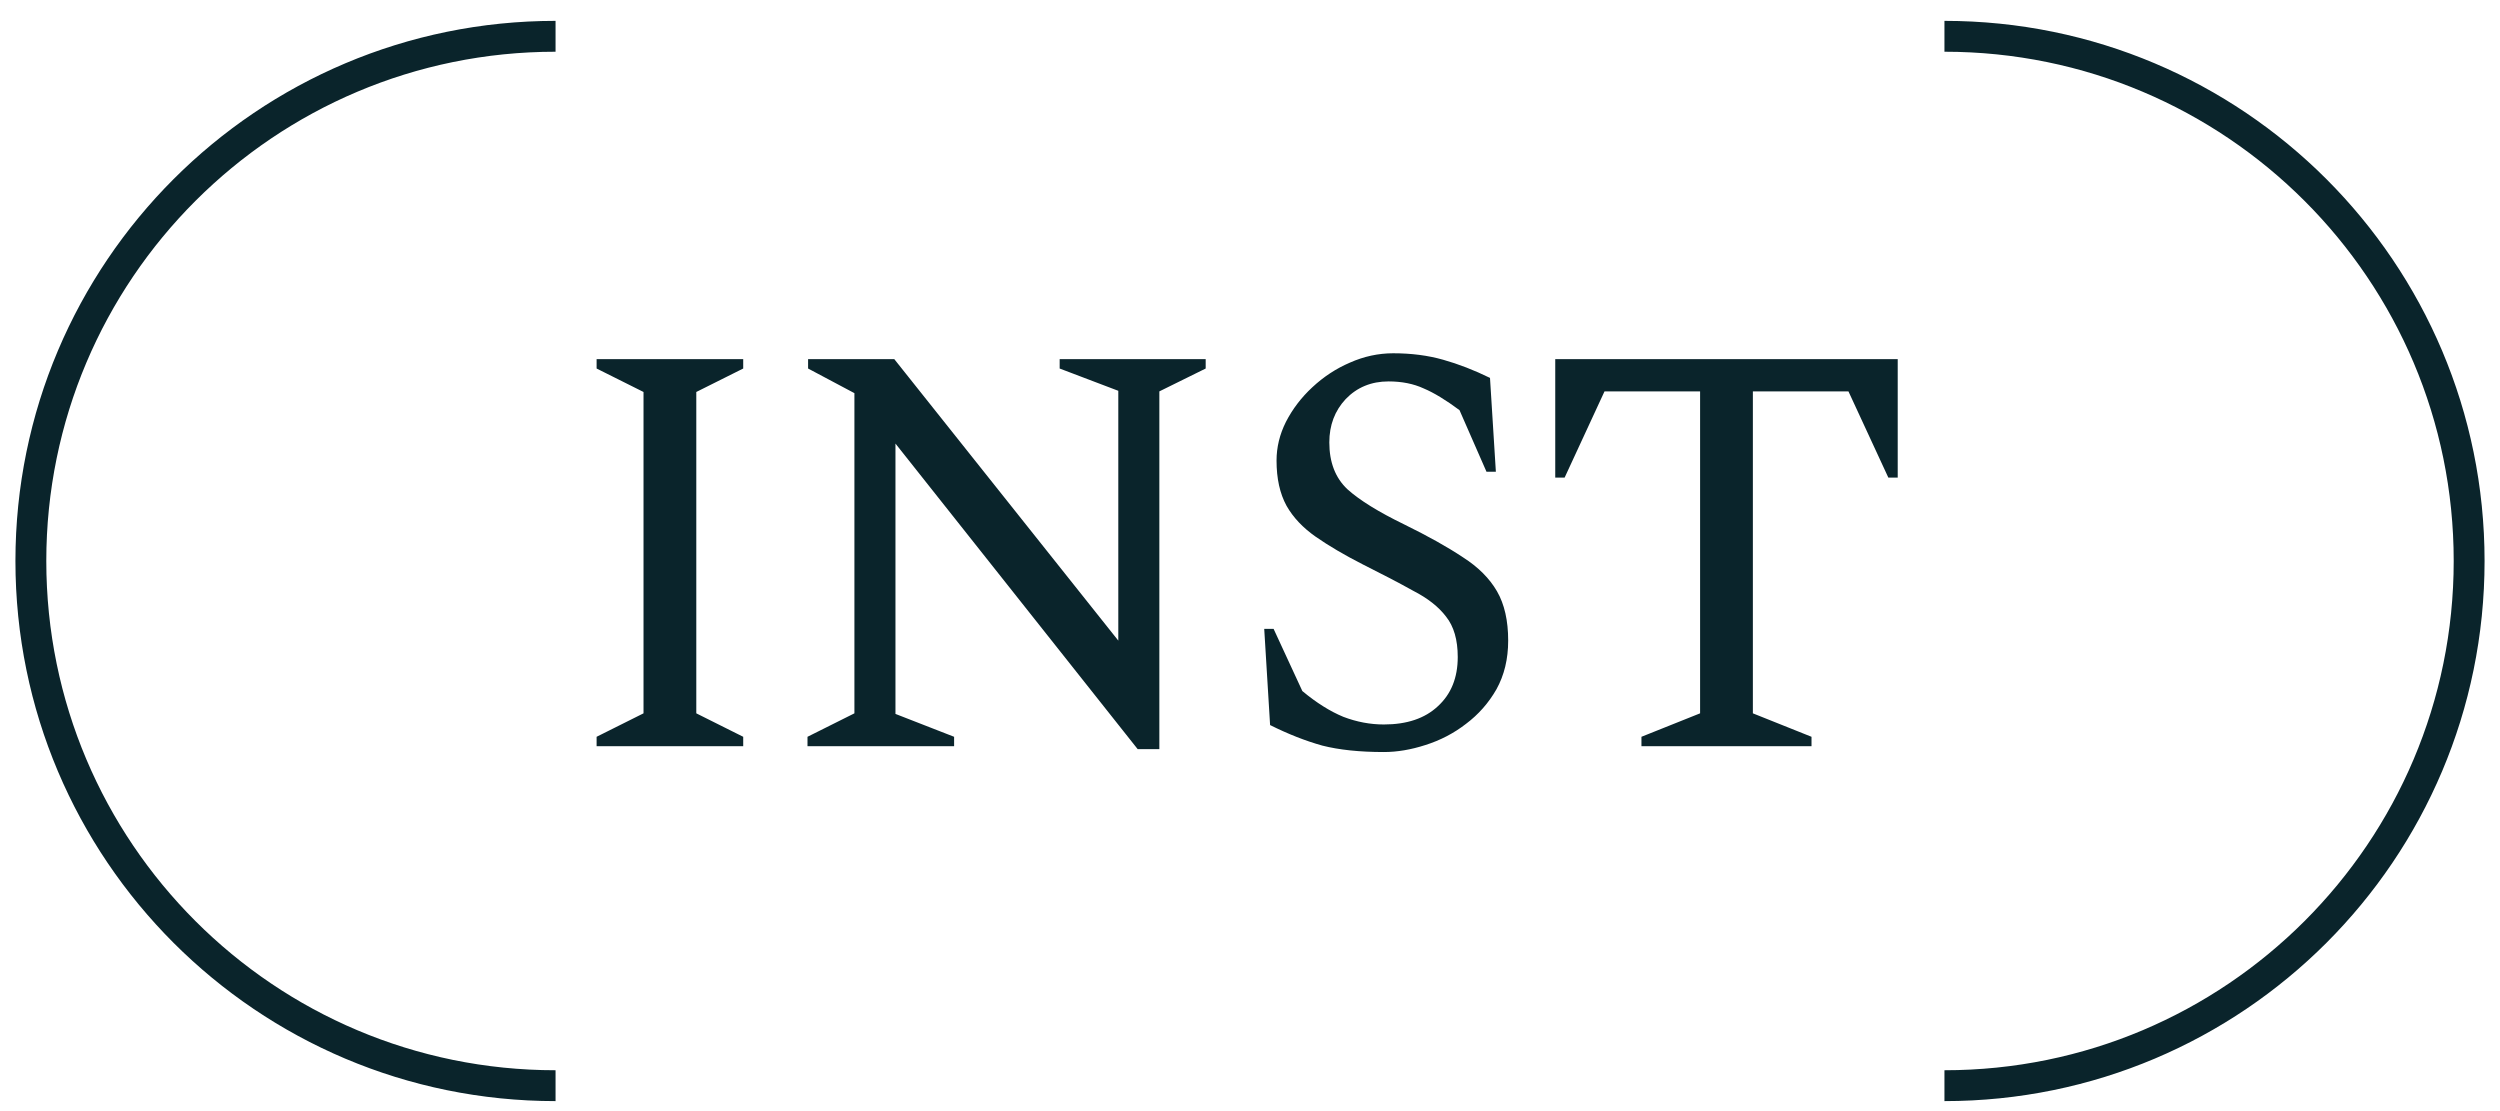 <?xml version="1.0" encoding="UTF-8"?> <svg xmlns="http://www.w3.org/2000/svg" width="81" height="36" viewBox="0 0 81 36" fill="none"> <path d="M19.33 24.176V23.872L20.85 23.112V12.7L19.33 11.94V11.636H24.08V11.94L22.56 12.7V23.112L24.08 23.872V24.176H19.33ZM26.163 24.176V23.872L27.683 23.112V12.738L26.182 11.94V11.636H28.975L36.233 20.756V12.662L34.333 11.94V11.636H39.064V11.94L37.563 12.681V24.271H36.86L29.013 14.372V23.131L30.913 23.872V24.176H26.163ZM44.837 24.366C44.052 24.366 43.387 24.296 42.842 24.157C42.297 24.005 41.734 23.783 41.151 23.492L40.961 20.376H41.265L42.196 22.39C42.652 22.77 43.095 23.048 43.526 23.226C43.957 23.39 44.394 23.473 44.837 23.473C45.584 23.473 46.167 23.276 46.585 22.884C47.016 22.491 47.231 21.959 47.231 21.288C47.231 20.73 47.104 20.293 46.851 19.977C46.61 19.66 46.256 19.381 45.787 19.141C45.331 18.887 44.786 18.602 44.153 18.286C43.558 17.982 43.051 17.684 42.633 17.393C42.215 17.101 41.898 16.766 41.683 16.386C41.468 15.993 41.36 15.505 41.36 14.923C41.36 14.492 41.461 14.074 41.664 13.669C41.879 13.251 42.164 12.877 42.519 12.548C42.886 12.206 43.292 11.94 43.735 11.75C44.191 11.547 44.66 11.446 45.141 11.446C45.724 11.446 46.262 11.515 46.756 11.655C47.25 11.794 47.757 11.99 48.276 12.244L48.466 15.284H48.162L47.288 13.289C46.845 12.959 46.458 12.725 46.129 12.586C45.8 12.434 45.42 12.358 44.989 12.358C44.432 12.358 43.969 12.548 43.602 12.928C43.247 13.308 43.07 13.776 43.07 14.334C43.07 14.98 43.266 15.486 43.659 15.854C44.052 16.208 44.666 16.588 45.502 16.994C46.275 17.374 46.908 17.728 47.402 18.058C47.896 18.374 48.263 18.742 48.504 19.16C48.745 19.578 48.865 20.11 48.865 20.756C48.865 21.351 48.738 21.877 48.485 22.333C48.232 22.776 47.902 23.15 47.497 23.454C47.104 23.758 46.667 23.986 46.186 24.138C45.717 24.29 45.268 24.366 44.837 24.366ZM53.183 24.176V23.872L55.083 23.112V12.681H51.986L50.694 15.474H50.39V11.636H61.486V15.474H61.182L59.89 12.681H56.793V23.112L58.693 23.872V24.176H53.183Z" fill="#0A242B"></path> <path d="M18 35.176C8.611 35.176 1 27.565 1 18.176C1 8.787 8.611 1.176 18 1.176" stroke="#0A242B"></path> <path d="M63 35.176C72.389 35.176 80 27.565 80 18.176C80 8.787 72.389 1.176 63 1.176" stroke="#0A242B"></path> </svg> 